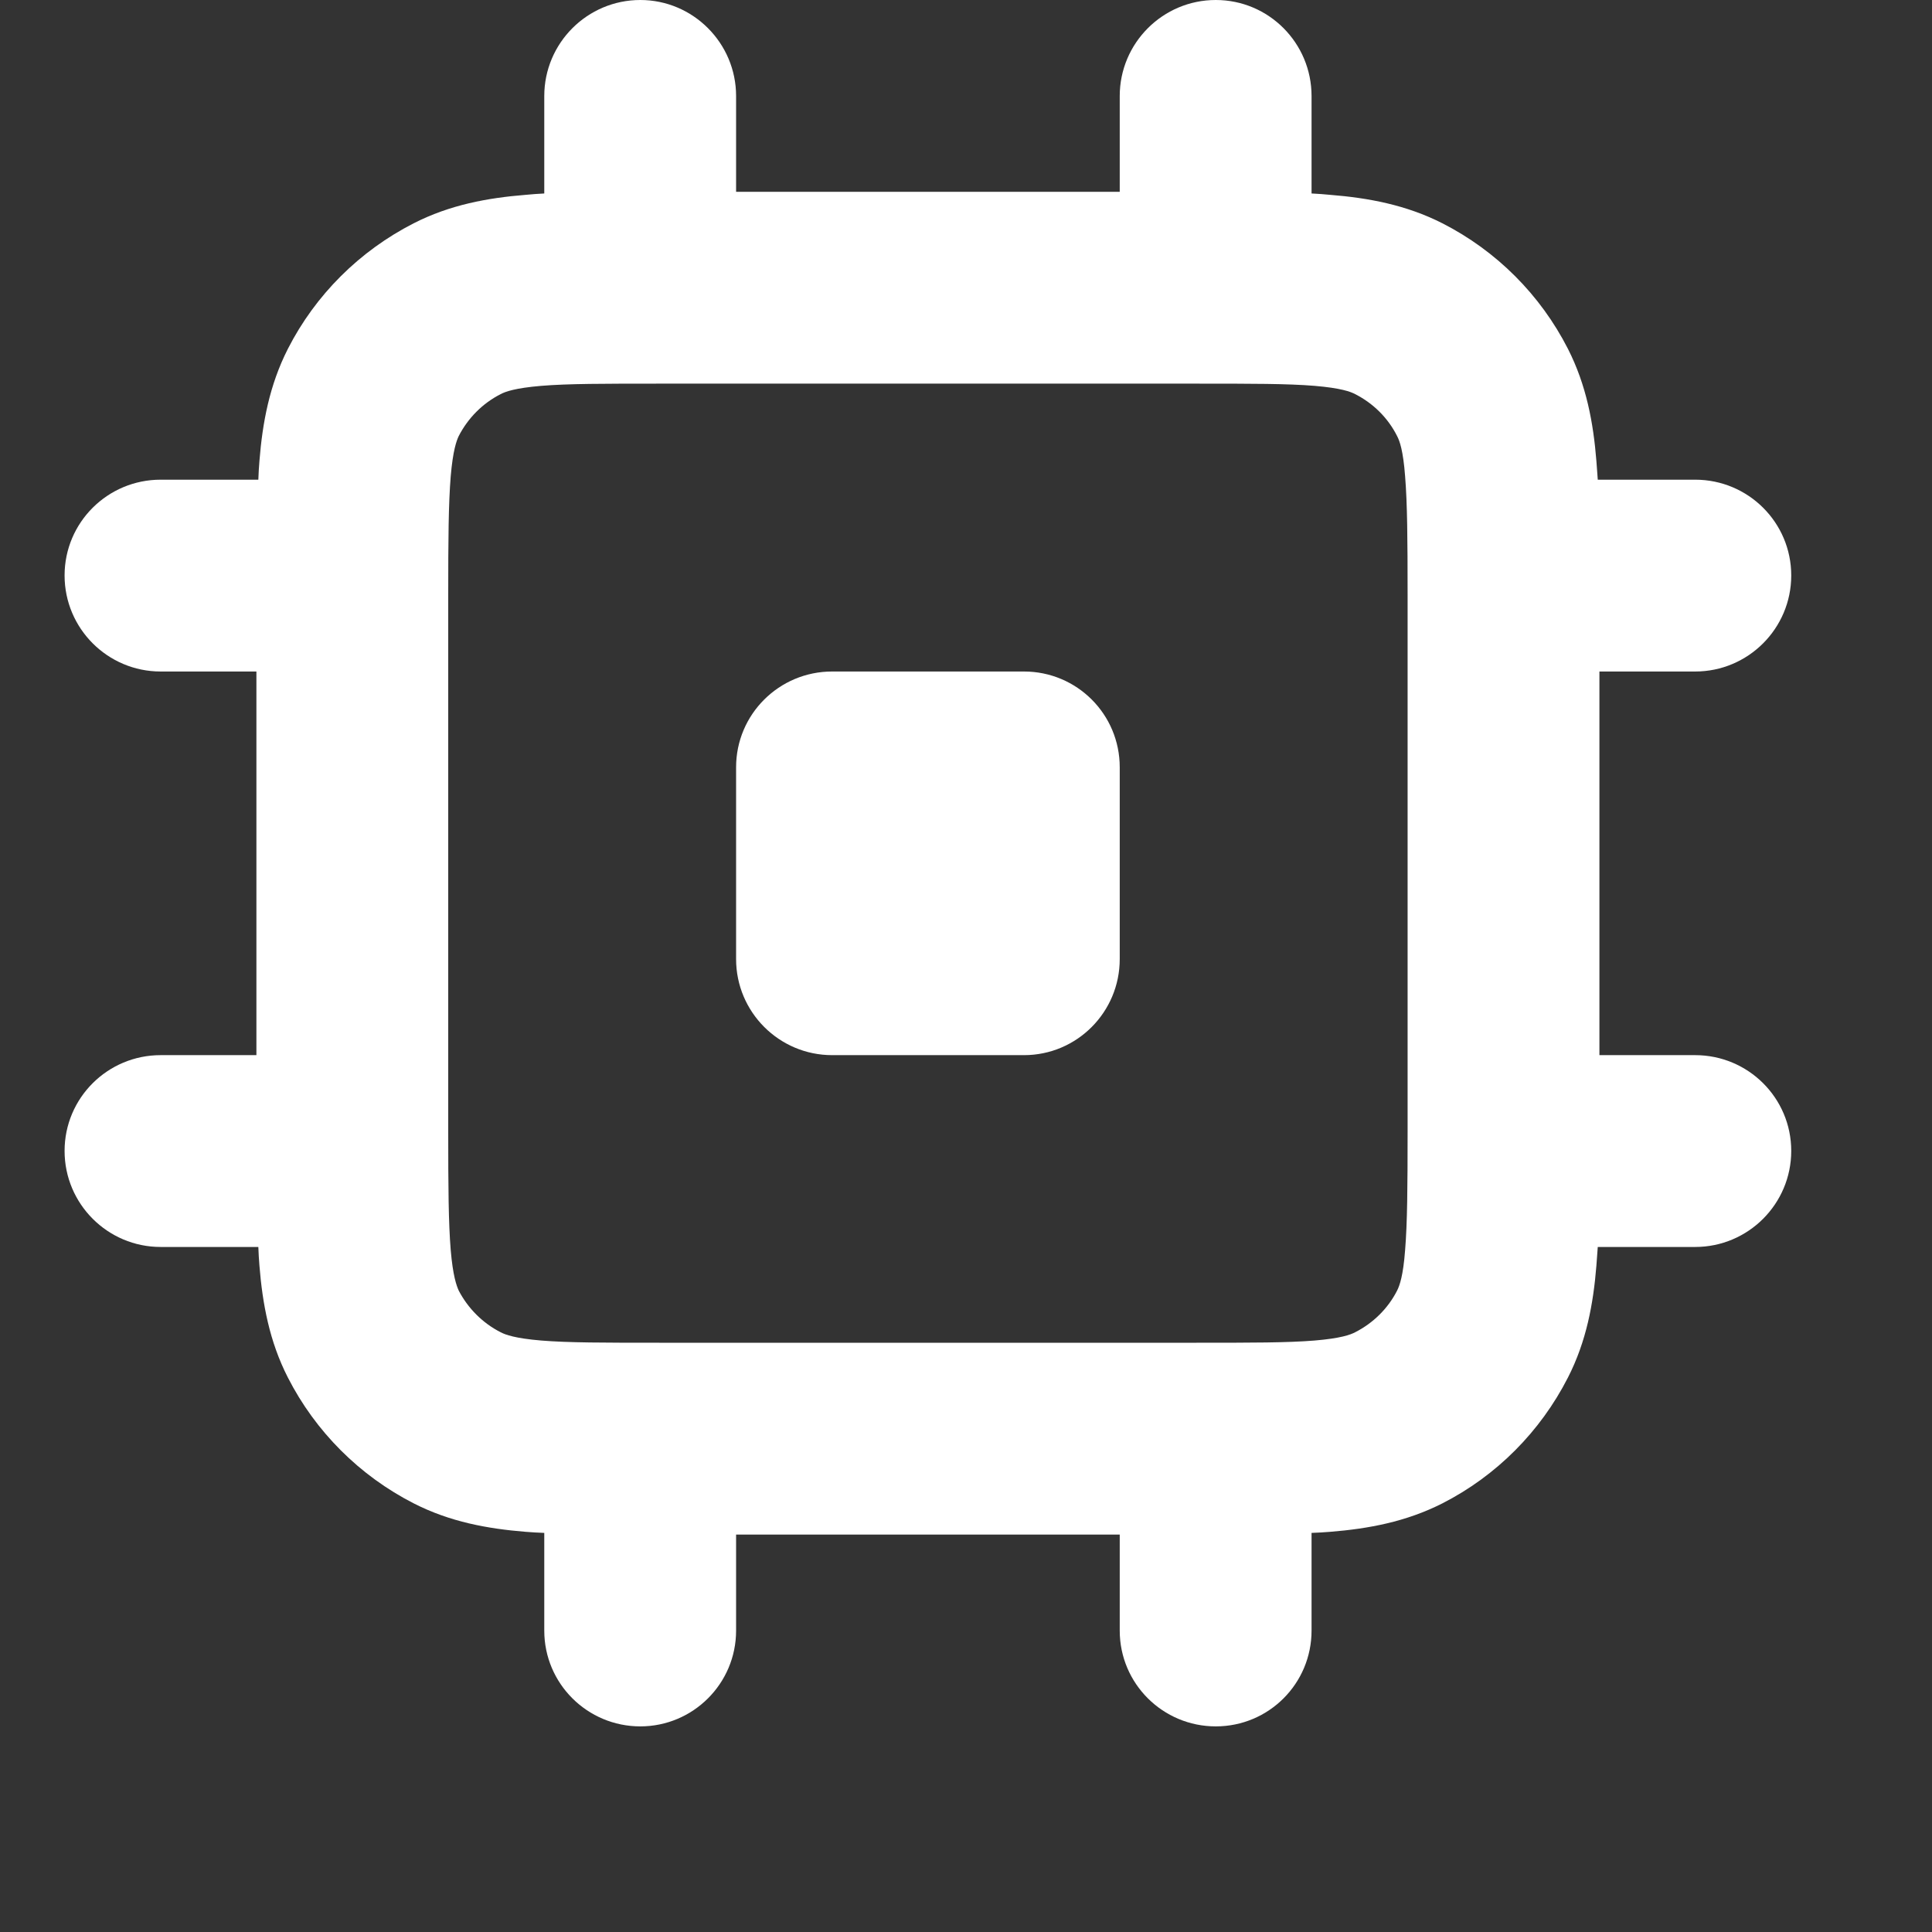 <svg xmlns="http://www.w3.org/2000/svg" width="7" height="7" viewBox="0 0 7 7" fill="none"><rect x="0" y="0" width="7" height="7" fill="#333333" stroke="none"/><path fill-rule="evenodd" clip-rule="evenodd" d="M6.142 1.738C6.334 1.738 6.49 1.893 6.49 2.085C6.49 2.277 6.334 2.433 6.142 2.433H5.795V3.823L6.142 3.823C6.334 3.823 6.49 3.978 6.49 4.17C6.49 4.362 6.334 4.518 6.142 4.518H5.789C5.787 4.541 5.786 4.564 5.784 4.586C5.773 4.723 5.748 4.86 5.681 4.991C5.581 5.187 5.422 5.347 5.226 5.447C5.094 5.514 4.957 5.539 4.82 5.55C4.798 5.552 4.776 5.553 4.752 5.554V5.908C4.752 6.1 4.597 6.255 4.405 6.255C4.213 6.255 4.057 6.1 4.057 5.908V5.56H2.667V5.908C2.667 6.1 2.511 6.255 2.32 6.255C2.128 6.255 1.972 6.1 1.972 5.908V5.554C1.949 5.553 1.926 5.552 1.904 5.55C1.767 5.539 1.63 5.514 1.499 5.447C1.303 5.347 1.143 5.187 1.043 4.991C0.976 4.86 0.951 4.723 0.94 4.586C0.938 4.564 0.937 4.541 0.936 4.518H0.582C0.39 4.518 0.234 4.362 0.234 4.17C0.234 3.978 0.39 3.823 0.582 3.823H0.929L0.929 2.433H0.582C0.39 2.433 0.234 2.277 0.234 2.085C0.234 1.893 0.39 1.738 0.582 1.738H0.936C0.937 1.714 0.938 1.692 0.94 1.67C0.951 1.532 0.976 1.396 1.043 1.264C1.143 1.068 1.303 0.909 1.499 0.809C1.63 0.742 1.767 0.717 1.904 0.706C1.926 0.704 1.949 0.702 1.972 0.701V0.348C1.972 0.156 2.128 -8.38966e-09 2.32 0C2.511 8.38966e-09 2.667 0.156 2.667 0.348V0.695H4.057L4.057 0.348C4.057 0.156 4.213 8.27553e-08 4.405 9.1145e-08C4.597 9.95346e-08 4.752 0.156 4.752 0.348L4.752 0.701C4.776 0.702 4.798 0.704 4.82 0.706C4.957 0.717 5.094 0.742 5.226 0.809C5.422 0.909 5.581 1.068 5.681 1.264C5.748 1.396 5.773 1.532 5.784 1.67C5.786 1.692 5.787 1.714 5.789 1.738H6.142ZM1.961 1.398C1.866 1.406 1.831 1.419 1.814 1.428C1.749 1.461 1.696 1.514 1.662 1.58C1.654 1.597 1.641 1.632 1.633 1.726C1.625 1.825 1.624 1.954 1.624 2.155L1.624 4.101C1.624 4.301 1.625 4.431 1.633 4.529C1.641 4.623 1.654 4.658 1.662 4.676C1.696 4.741 1.749 4.794 1.814 4.827C1.831 4.836 1.866 4.849 1.961 4.857C2.059 4.865 2.189 4.865 2.389 4.865H4.335C4.536 4.865 4.665 4.865 4.763 4.857C4.858 4.849 4.893 4.836 4.91 4.827C4.975 4.794 5.029 4.741 5.062 4.676C5.071 4.658 5.084 4.623 5.091 4.529C5.099 4.431 5.1 4.301 5.1 4.101V2.155C5.1 1.954 5.099 1.825 5.091 1.726C5.084 1.632 5.071 1.597 5.062 1.58C5.029 1.514 4.975 1.461 4.91 1.428C4.893 1.419 4.858 1.406 4.763 1.398C4.665 1.39 4.536 1.39 4.335 1.39L2.389 1.39C2.189 1.39 2.059 1.39 1.961 1.398Z" fill="white"></path><path d="M2.667 2.78C2.667 2.588 2.823 2.433 3.015 2.433H3.71C3.902 2.433 4.057 2.588 4.057 2.78V3.475C4.057 3.667 3.902 3.823 3.71 3.823H3.015C2.823 3.823 2.667 3.667 2.667 3.475V2.78Z" fill="white"></path></svg>